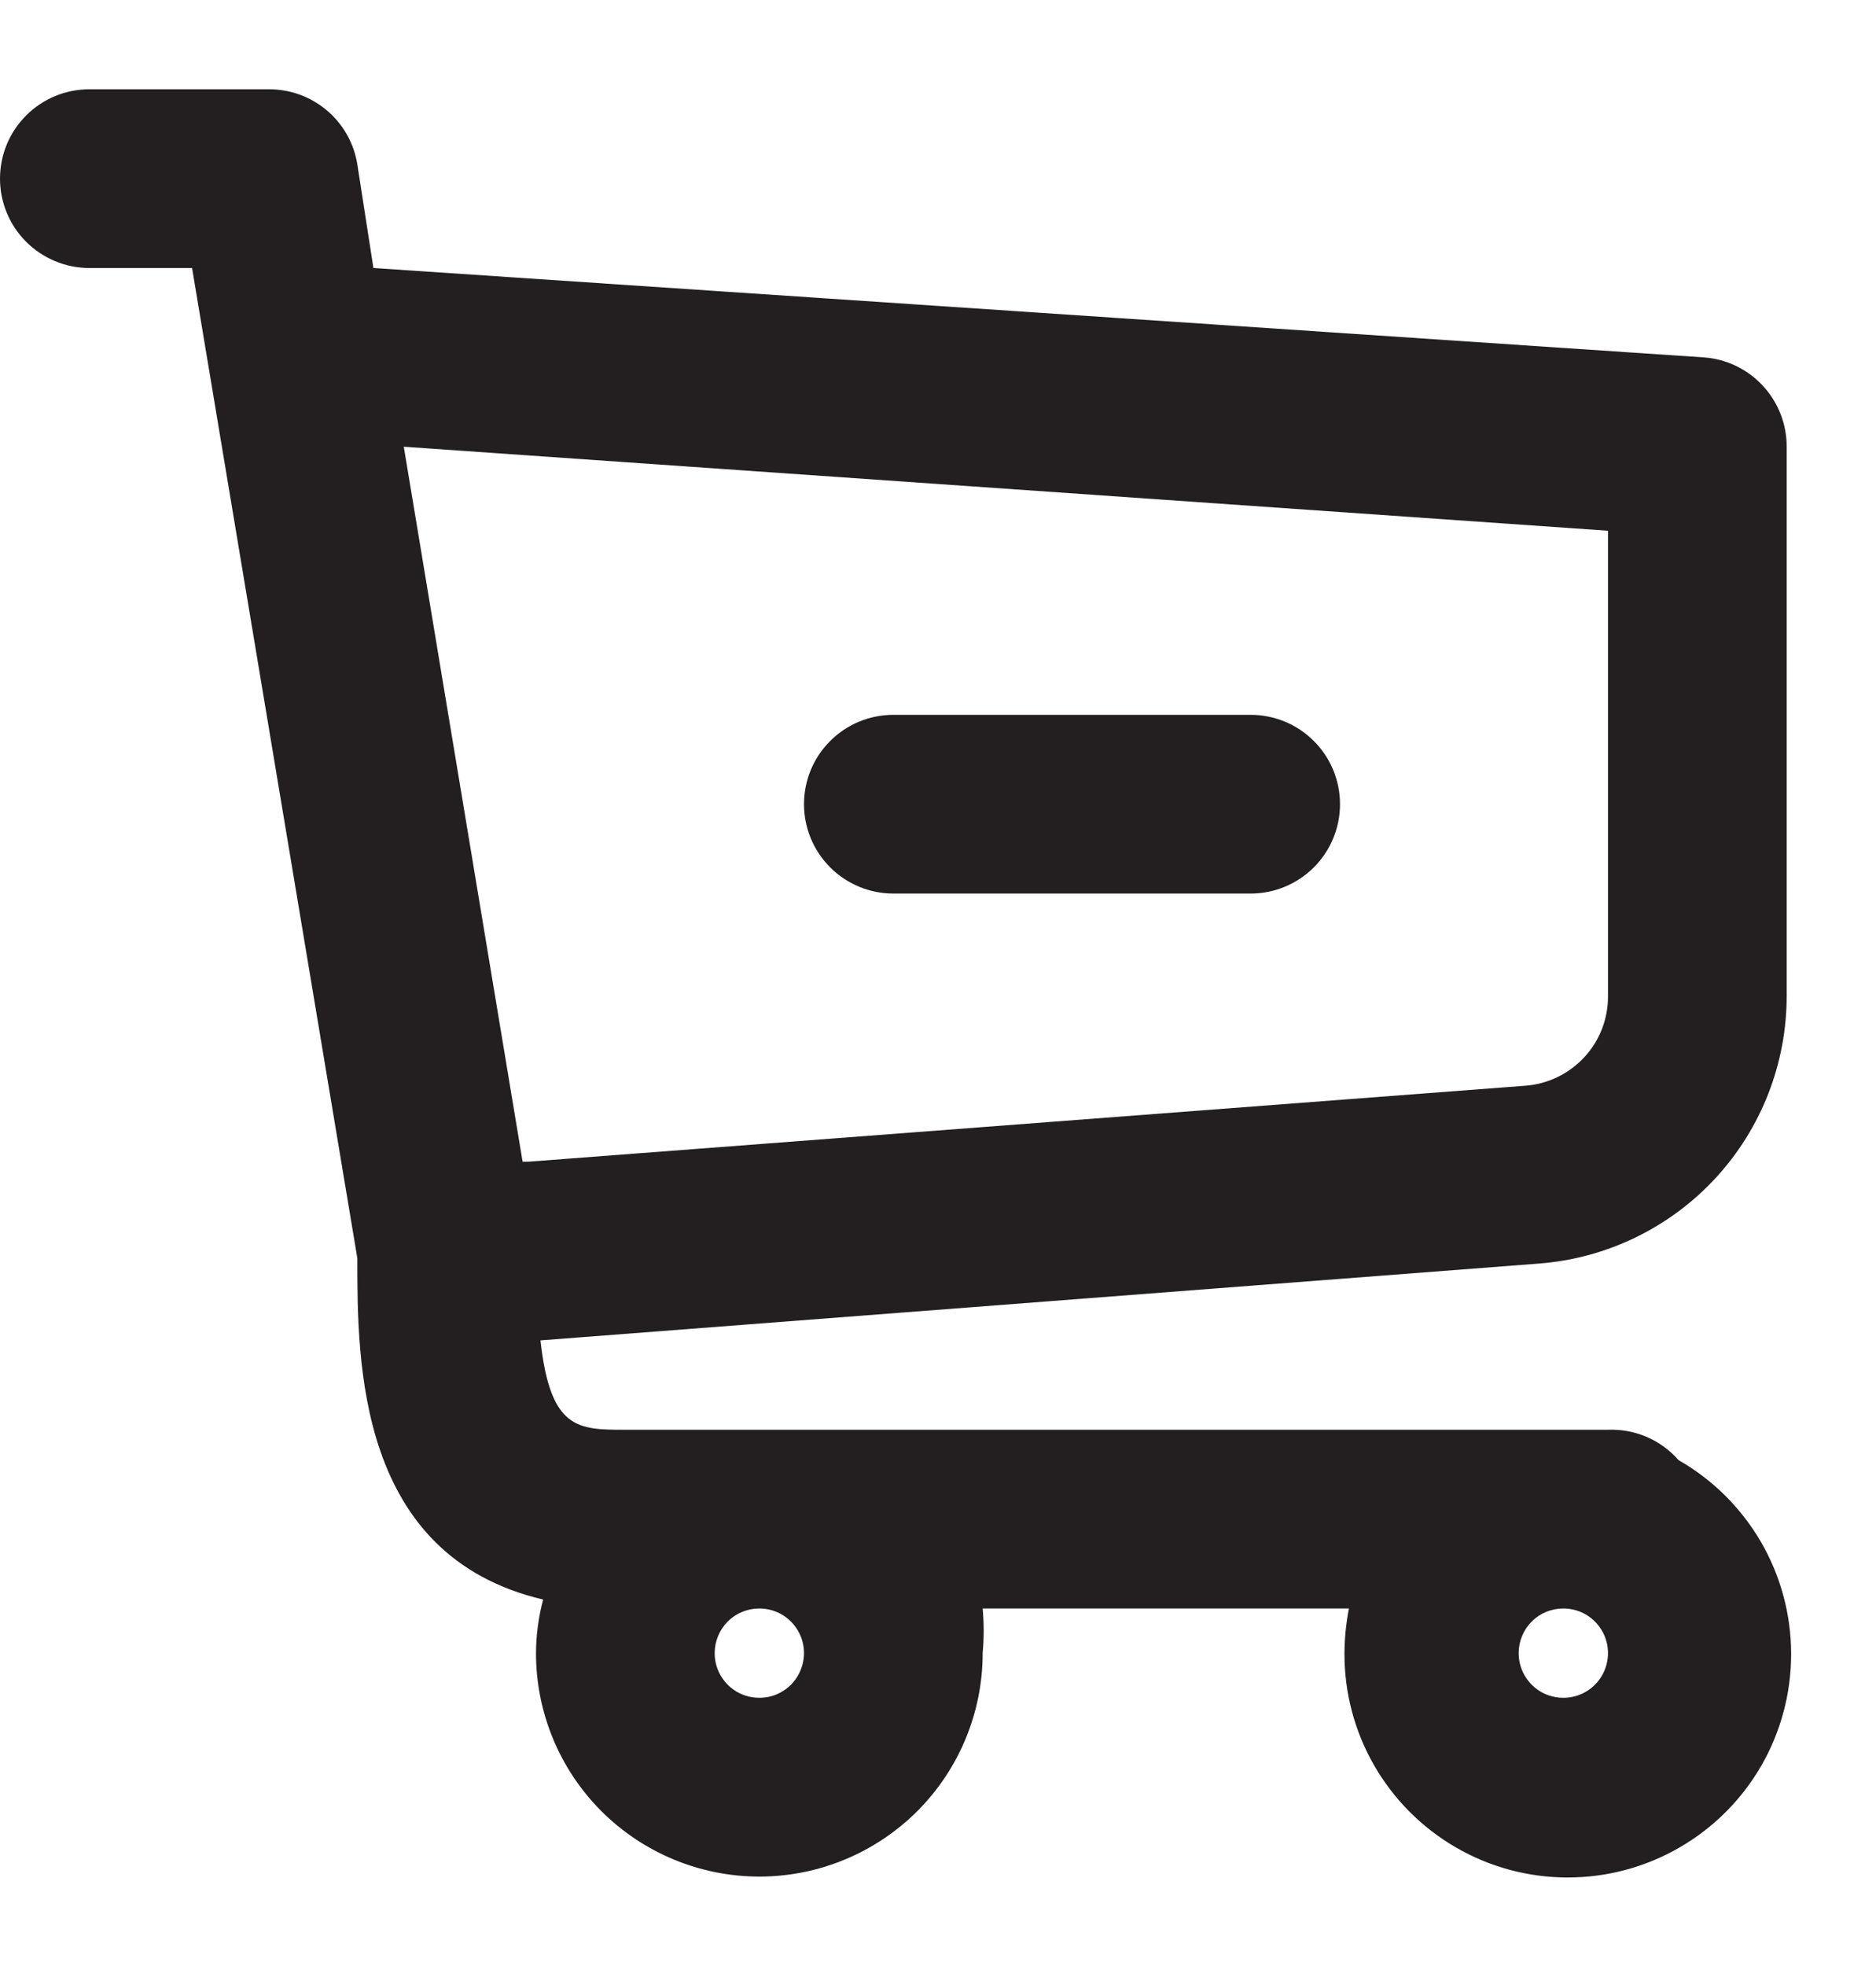 <svg width="21" height="22" viewBox="0 0 21 22" fill="none" xmlns="http://www.w3.org/2000/svg">
<path d="M17.23 14.139C17.985 14.081 18.69 13.739 19.204 13.183C19.718 12.626 20.002 11.896 20 11.139V4.999C20.001 4.745 19.905 4.501 19.732 4.315C19.56 4.13 19.323 4.016 19.07 3.999L4.18 2.999L4 1.839C3.962 1.602 3.84 1.387 3.656 1.233C3.473 1.079 3.24 0.996 3 0.999H1C0.735 0.999 0.48 1.104 0.293 1.292C0.105 1.479 0 1.733 0 1.999C0 2.264 0.105 2.518 0.293 2.706C0.48 2.893 0.735 2.999 1 2.999H2.15L4 14.079C4 15.249 4 17.409 6.08 17.899C6.028 18.094 6.001 18.296 6 18.499C6 19.162 6.263 19.798 6.732 20.267C7.201 20.735 7.837 20.999 8.5 20.999C9.163 20.999 9.799 20.735 10.268 20.267C10.737 19.798 11 19.162 11 18.499C11.015 18.332 11.015 18.165 11 17.999H15.1C15.068 18.163 15.051 18.331 15.05 18.499C15.048 18.939 15.162 19.371 15.381 19.753C15.6 20.134 15.915 20.451 16.296 20.672C16.676 20.893 17.108 21.009 17.547 21.009C17.987 21.01 18.419 20.894 18.8 20.674C19.181 20.454 19.497 20.138 19.717 19.757C19.936 19.376 20.051 18.943 20.05 18.504C20.049 18.064 19.932 17.632 19.711 17.252C19.489 16.872 19.172 16.557 18.79 16.339C18.692 16.227 18.57 16.138 18.433 16.079C18.297 16.021 18.149 15.993 18 15.999H7C6.47 15.999 6.16 15.999 6.05 14.999L17.23 14.139ZM17.5 17.999C17.599 17.999 17.696 18.028 17.778 18.083C17.86 18.138 17.924 18.216 17.962 18.307C18 18.399 18.01 18.499 17.99 18.596C17.971 18.693 17.924 18.782 17.854 18.852C17.784 18.922 17.695 18.97 17.598 18.989C17.501 19.008 17.4 18.998 17.309 18.961C17.217 18.923 17.139 18.859 17.084 18.776C17.029 18.694 17 18.598 17 18.499C17 18.366 17.053 18.239 17.146 18.145C17.24 18.051 17.367 17.999 17.5 17.999ZM8.5 17.999C8.599 17.999 8.696 18.028 8.778 18.083C8.86 18.138 8.924 18.216 8.962 18.307C9 18.399 9.01 18.499 8.99 18.596C8.971 18.693 8.923 18.782 8.854 18.852C8.784 18.922 8.695 18.97 8.598 18.989C8.501 19.008 8.4 18.998 8.309 18.961C8.217 18.923 8.139 18.859 8.084 18.776C8.029 18.694 8 18.598 8 18.499C8 18.366 8.053 18.239 8.146 18.145C8.24 18.051 8.367 17.999 8.5 17.999ZM5.92 12.999H5.85L4.52 4.999L18 5.939V11.149C18.001 11.401 17.907 11.644 17.736 11.829C17.565 12.014 17.331 12.129 17.08 12.149L5.92 12.999ZM15 8.999C15 9.264 14.895 9.518 14.707 9.706C14.52 9.893 14.265 9.999 14 9.999H10C9.735 9.999 9.48 9.893 9.293 9.706C9.105 9.518 9 9.264 9 8.999C9 8.733 9.105 8.479 9.293 8.292C9.48 8.104 9.735 7.999 10 7.999H14C14.265 7.999 14.52 8.104 14.707 8.292C14.895 8.479 15 8.733 15 8.999Z" fill="#231F20"/>
</svg>
